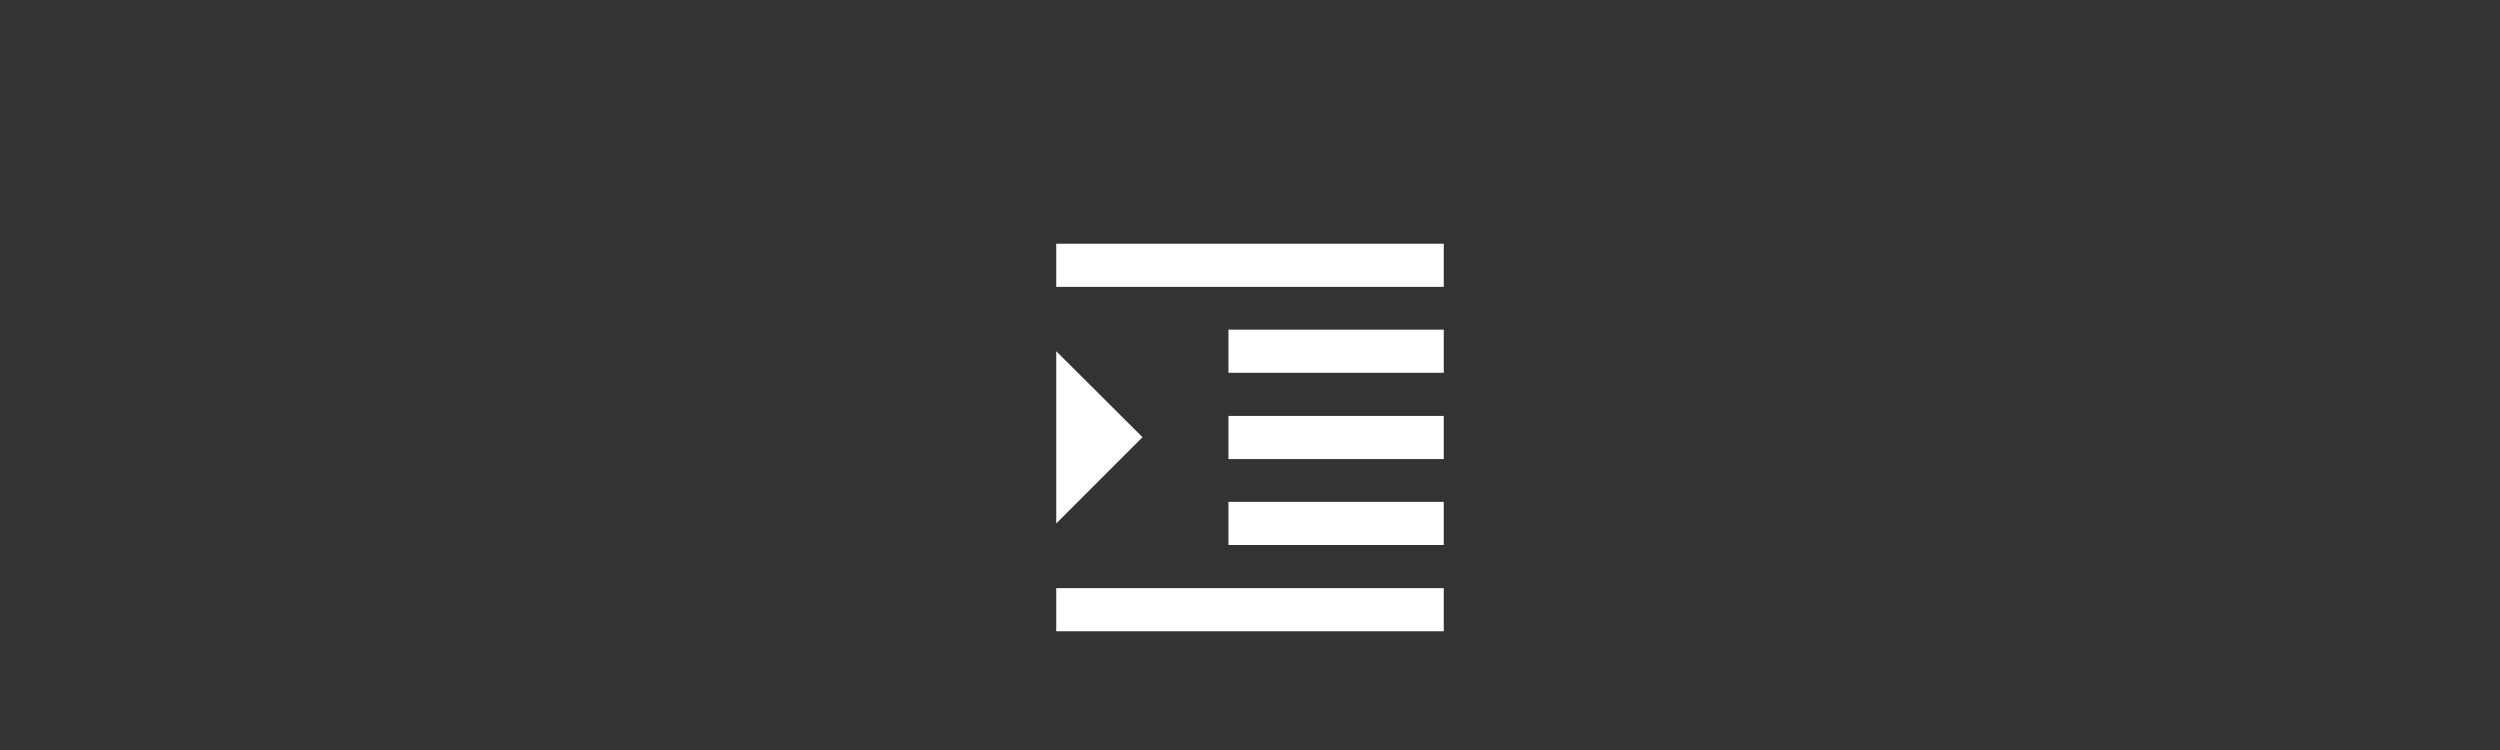 <?xml version="1.0" encoding="utf-8"?>
<!-- Generator: Adobe Illustrator 28.0.0, SVG Export Plug-In . SVG Version: 6.00 Build 0)  -->
<svg version="1.1" id="Ebene_1" xmlns="http://www.w3.org/2000/svg" xmlns:xlink="http://www.w3.org/1999/xlink" x="0px" y="0px"
	 width="800px" height="240px" viewBox="0 0 800 240" style="enable-background:new 0 0 800 240;" xml:space="preserve">
<rect x="0" y="0" width="800" height="240" fill="#333333" stroke="none"/>
<style type="text/css">
	.st0{fill:#FFFFFF;}
</style>
<path id="ic_format_indent_increase_24px" class="st0" d="M338,202h124v-13.8H338V202z M338,112.4v55.1l27.6-27.6L338,112.4z
	 M393.1,174.4H462v-13.8h-68.9V174.4z M338,78v13.8h124V78H338z M393.1,119.3H462v-13.8h-68.9V119.3z M393.1,146.9H462v-13.8h-68.9
	V146.9z"/>
</svg>
